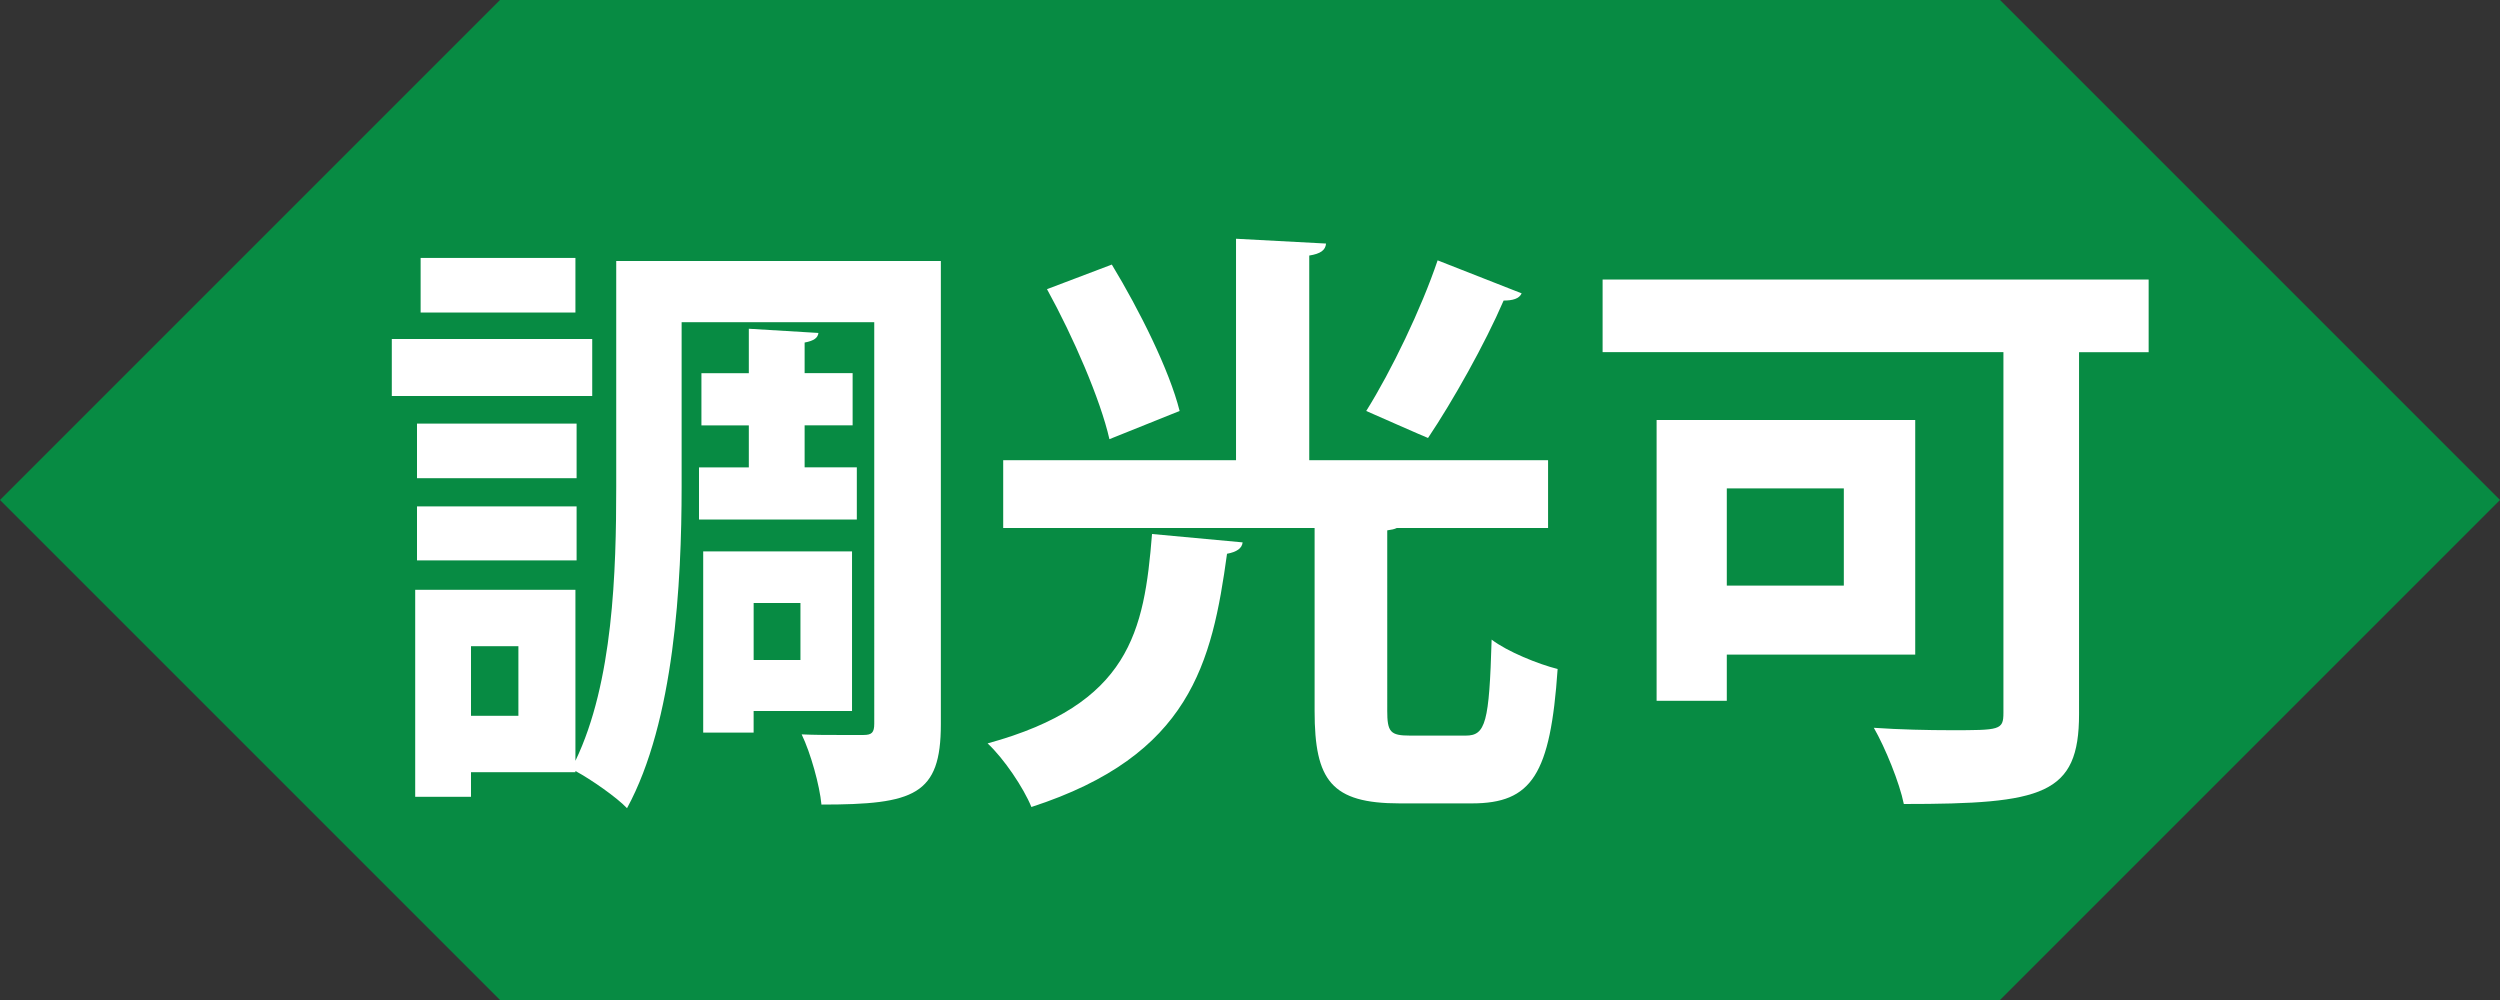<?xml version="1.0" encoding="utf-8"?>
<!-- Generator: Adobe Illustrator 16.0.3, SVG Export Plug-In . SVG Version: 6.00 Build 0)  -->
<!DOCTYPE svg PUBLIC "-//W3C//DTD SVG 1.1//EN" "http://www.w3.org/Graphics/SVG/1.1/DTD/svg11.dtd">
<svg version="1.1" xmlns="http://www.w3.org/2000/svg" xmlns:xlink="http://www.w3.org/1999/xlink" x="0px" y="0px" width="100px"
	 height="40px" viewBox="0 0 100 40" enable-background="new 0 0 100 40" xml:space="preserve">
<rect x="0" y="0" width="100" height="40" fill="#333333" stroke="none"/>
<g id="レイヤー_1" display="none">
	<polygon display="inline" fill="#CC0000" points="80,0 80,0 20,0 0,20 20,40 80,40 80,40 100,20 	"/>
	<g display="inline">
		<path fill="#FFFFFF" d="M16.627,10.324h16.394v20.858h-3.097v-1.56H19.604v1.584h-2.976V10.324z M29.924,13.228H19.604v5.256
			h10.321V13.228z M19.604,26.717h10.321v-5.376H19.604V26.717z"/>
		<path fill="#FFFFFF" d="M59.35,16.517h-7.441c1.92,3.624,5.016,6.96,8.472,8.785c-0.721,0.6-1.728,1.8-2.232,2.616
			c-1.416-0.864-2.736-1.968-3.96-3.24v2.76H50.18v4.104h-3.048v-4.104h-4.152v-2.568c-1.176,1.2-2.448,2.256-3.792,3.12
			c-0.504-0.72-1.44-1.824-2.112-2.4c3.408-1.848,6.457-5.329,8.329-9.073h-7.369v-2.928h9.097V8.908l3.72,0.192
			c-0.023,0.24-0.216,0.384-0.672,0.48v4.009h9.169V16.517z M47.132,19.229c-1.08,1.944-2.376,3.72-3.816,5.281h3.816V19.229z
			 M50.18,24.509h3.864c-1.464-1.561-2.76-3.36-3.864-5.329V24.509z"/>
		<path fill="#FFFFFF" d="M81.166,24.293l1.824,1.416c-0.072,0.12-0.24,0.168-0.434,0.168c-0.07,0-0.168,0-0.24-0.024
			c-0.91,0.528-2.303,1.248-3.527,1.824c1.439,0.768,3.168,1.32,5.232,1.608c-0.576,0.552-1.248,1.608-1.584,2.304
			c-5.041-0.984-8.064-3.24-9.889-7.105c-0.721,0.552-1.537,1.056-2.424,1.512l0.359,0.048c-0.023,0.216-0.217,0.384-0.625,0.432
			v1.944c1.561-0.144,3.217-0.336,4.85-0.504l0.096,2.16c-3.24,0.432-6.648,0.864-8.832,1.128c-0.049,0.192-0.193,0.336-0.385,0.36
			l-1.057-2.641l2.568-0.24V27.27c-1.344,0.456-2.76,0.816-4.176,1.08c-0.336-0.624-1.008-1.561-1.537-2.064
			c2.594-0.36,5.281-1.056,7.346-1.992h-7.01v-2.256h9.457v-1.296c-0.311,0.024-0.672,0.024-1.055,0.024
			c-0.121-0.552-0.457-1.248-0.697-1.728c0.504,0.024,1.008,0.024,1.176,0.024c0.193,0,0.266-0.072,0.266-0.264v-1.008h-1.85v3.552
			h-2.471v-3.552H64.82v3h-2.186v-4.752h3.914v-0.84h-4.873v-1.944h1.561c-0.408-0.264-0.938-0.552-1.346-0.72
			c0.648-0.888,1.201-2.304,1.537-3.601l2.447,0.744c-0.07,0.144-0.215,0.24-0.527,0.216c-0.047,0.168-0.119,0.36-0.168,0.552h1.369
			v-1.56l3.047,0.168c-0.023,0.216-0.168,0.36-0.576,0.432v0.96h3.984v1.848H69.02v0.96h4.754v1.944H69.02v0.84h4.273v2.76
			c0,0.937-0.145,1.392-0.793,1.68c-0.072,0.024-0.119,0.048-0.191,0.096l2.424,0.12c-0.023,0.24-0.215,0.384-0.672,0.456v0.888
			h9.576v2.256H81.166z M64.389,12.292c-0.168,0.336-0.361,0.672-0.553,0.96h2.713v-0.96H64.389z M77.828,10.108
			c-0.023,0.216-0.168,0.336-0.6,0.432v7.584H74.66V9.916L77.828,10.108z M75.141,24.293c0.457,0.744,1.008,1.416,1.656,1.992
			c1.129-0.552,2.4-1.32,3.359-1.992H75.141z M83.277,9.22c-0.023,0.24-0.168,0.384-0.6,0.456v9.121
			c0,2.112-0.697,2.616-4.824,2.616c-0.121-0.696-0.504-1.68-0.84-2.304c1.08,0.048,2.256,0.048,2.592,0.048
			c0.359-0.024,0.455-0.096,0.455-0.408V9.076L83.277,9.22z"/>
	</g>
</g>
<g id="レイヤー_1のコピー">
	<polygon fill="#078B43" points="80,0 80,0 20,0 0,20 20,40 80,40 80,40 100,20 	"/>
	<g>
		<path fill="#FFFFFF" d="M23.689,13.559v2.28h-8.017v-2.28H23.689z M37.634,10.438v18.529c0,2.833-1.056,3.216-4.776,3.216
			c-0.072-0.768-0.432-2.064-0.792-2.808c0.504,0.024,1.032,0.024,1.488,0.024h0.984c0.336,0,0.432-0.096,0.432-0.456V12.887h-7.705
			v6.576c0,3.84-0.288,9.385-2.184,12.865c-0.408-0.432-1.44-1.152-2.064-1.488v0.048H18.84v0.984h-2.232v-8.281h6.409v6.841
			c1.512-3.145,1.632-7.585,1.632-10.969v-9.024H37.634z M23.064,16.943v2.184H16.68v-2.184H23.064z M16.68,22.416v-2.16h6.384v2.16
			H16.68z M23.017,10.318v2.184h-6.192v-2.184H23.017z M20.736,28.632v-2.784H18.84v2.784H20.736z M27.961,18.695h1.992v-1.68
			h-1.896v-2.088h1.896V13.15l2.784,0.168c-0.023,0.192-0.168,0.312-0.552,0.384v1.224h1.92v2.088h-1.92v1.68h2.088v2.088h-6.313
			V18.695z M34.082,28.44h-3.937v0.864h-2.017v-7.249h5.953V28.44z M32.018,24.12h-1.872v2.28h1.872V24.12z"/>
		<path fill="#FFFFFF" d="M49.705,21.695c-0.024,0.24-0.24,0.384-0.624,0.456c-0.601,4.368-1.464,8.064-7.825,10.129
			c-0.312-0.768-1.104-1.944-1.752-2.544c5.688-1.56,6.265-4.464,6.577-8.376L49.705,21.695z M55.489,28.416
			c0,0.864,0.12,1.008,0.912,1.008h2.232c0.792,0,0.936-0.528,1.032-3.84c0.624,0.48,1.872,0.984,2.64,1.176
			c-0.288,4.224-1.032,5.376-3.432,5.376h-2.881c-2.736,0-3.408-0.912-3.408-3.696v-7.321H40.128v-2.712h9.313V9.55l3.601,0.192
			c-0.023,0.264-0.216,0.408-0.672,0.48v8.185h9.553v2.712h-6.049c-0.096,0.048-0.216,0.072-0.384,0.096V28.416z M44.473,10.583
			c1.104,1.824,2.304,4.224,2.712,5.856l-2.808,1.128c-0.36-1.584-1.44-4.081-2.497-6L44.473,10.583z M60.866,11.734
			c-0.097,0.216-0.36,0.288-0.721,0.288c-0.744,1.728-2.04,4.032-3.024,5.497c-0.023,0-2.472-1.08-2.472-1.08
			c1.008-1.608,2.208-4.104,2.856-6.025L60.866,11.734z"/>
		<path fill="#FFFFFF" d="M85.946,11.183v2.904h-2.784V28.56c0,3.24-1.44,3.6-7.009,3.6c-0.168-0.84-0.744-2.256-1.2-3.048
			c1.032,0.072,2.185,0.096,3.072,0.096c1.968,0,2.112,0,2.112-0.696V14.086H64.104v-2.904H85.946z M76.609,26.184h-7.537v1.848
			h-2.808V16.799h10.345V26.184z M73.753,19.535h-4.681v3.888h4.681V19.535z"/>
	</g>
</g>
<g id="レイヤー_2" display="none">
	<polygon display="inline" fill="#17489C" points="82,40 2,40 2,3 82,3 82,15 92,25 82,25 	"/>
	<polygon display="inline" fill="#076BAF" points="80,37 0,37 0,0 80,0 80,12 90,22 80,22 	"/>
	<g display="inline">
		<path fill="#FFFFFF" d="M34.497,17.201H20.192v-2.424h-1.656v4.464l2.52-0.48l0.048,0.624H28.4v-2.016l3.48,0.144
			c-0.024,0.24-0.192,0.384-0.624,0.456v1.416h2.928v2.64h-2.928v4.969c0,2.688-1.032,3.048-5.208,3.048
			c-0.096-0.792-0.48-1.968-0.84-2.736c1.104,0.048,2.353,0.048,2.712,0.048c0.36-0.024,0.48-0.096,0.48-0.408v-4.92h-7.729v-0.624
			l-2.136,0.552v8.088h-2.76v-7.417c-0.984,0.24-1.896,0.456-2.64,0.624c-0.048,0.24-0.24,0.384-0.432,0.408l-0.936-3.216
			c1.08-0.168,2.472-0.408,4.008-0.696v-4.968h-1.416c-0.288,1.296-0.624,2.496-1.032,3.457c-0.384-0.432-1.224-1.152-1.728-1.512
			c0.672-1.873,1.056-5.113,1.272-8.089l2.856,0.672c-0.072,0.168-0.24,0.312-0.576,0.288c-0.072,0.792-0.192,1.632-0.312,2.448
			h0.936V7.408L19.16,7.6c-0.024,0.216-0.192,0.36-0.624,0.432v4.008h2.496v2.496h4.8v-2.136h-4.296V9.784h4.296v-2.4l3.504,0.192
			c-0.024,0.24-0.216,0.384-0.648,0.48v1.728h4.464v2.617h-4.464v2.136h5.809V17.201z M23.96,27.426
			c-0.384-1.032-1.416-2.64-2.304-3.792l2.232-1.152c0.912,1.104,1.992,2.616,2.424,3.648L23.96,27.426z"/>
		<path fill="#FFFFFF" d="M65.073,21.354l2.136,1.608c-0.12,0.144-0.408,0.192-0.72,0.144c-1.009,0.696-2.545,1.584-3.937,2.304
			c1.536,0.96,3.408,1.656,5.616,2.064c-0.624,0.624-1.44,1.824-1.824,2.592c-5.448-1.249-8.688-4.152-10.705-8.713h-2.808v5.136
			c1.656-0.216,3.408-0.432,5.088-0.672l0.12,2.352c-3.552,0.624-7.296,1.224-9.721,1.584c-0.048,0.216-0.216,0.384-0.408,0.408
			l-1.056-2.952l3-0.336v-5.521h-4.008v-2.568h4.032V8.224h15.337v2.353H52.832v1.272h11.688v2.232H52.832v1.224h11.688v2.232
			H52.832v1.248h14.881v2.568H65.073z M58.64,21.354c0.528,0.936,1.152,1.752,1.92,2.496c1.271-0.744,2.64-1.68,3.672-2.496H58.64z"
			/>
	</g>
</g>
</svg>
